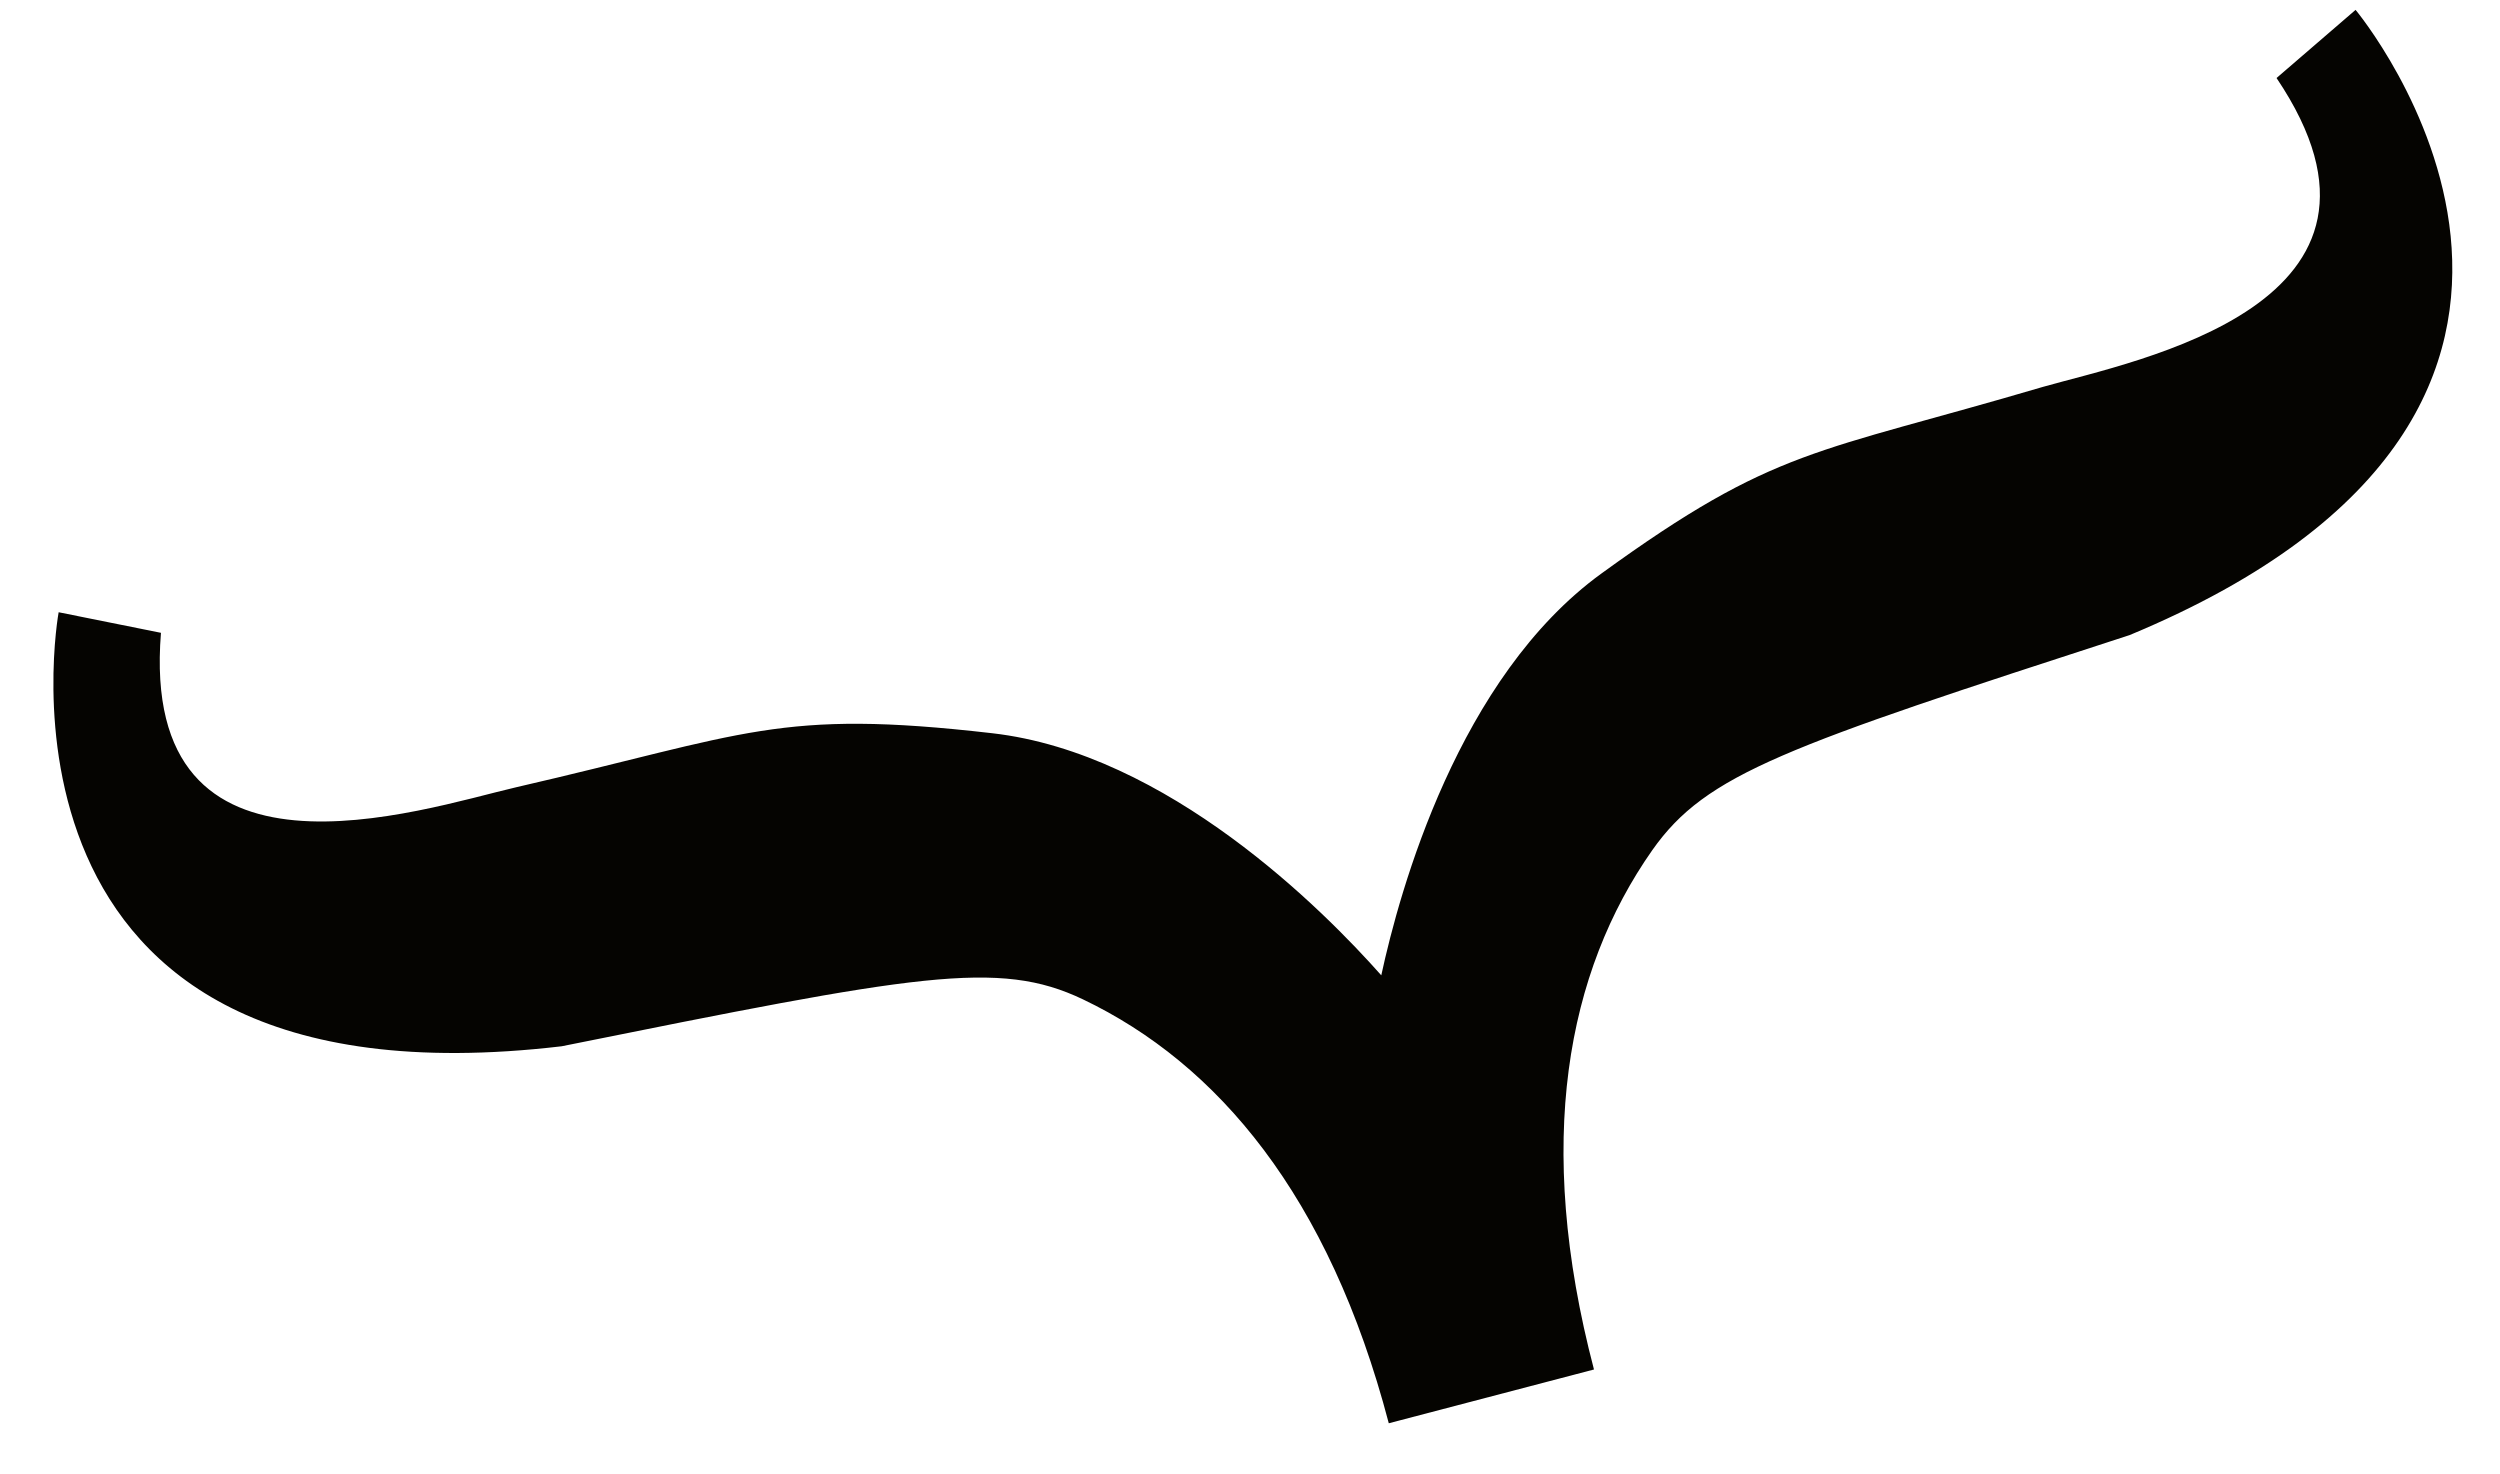 <?xml version="1.0" encoding="UTF-8"?> <svg xmlns="http://www.w3.org/2000/svg" width="39" height="23" viewBox="0 0 39 23" fill="none"> <path d="M36.747 0.154L35.514 1.217C37.899 4.758 33.324 5.621 31.871 6.035C28.322 7.082 27.703 6.973 24.986 8.944C22.751 10.562 21.835 13.887 21.548 15.215C20.647 14.198 18.218 11.751 15.476 11.438C12.142 11.054 11.655 11.452 8.049 12.282C6.577 12.624 2.168 14.117 2.511 9.872L0.915 9.551C0.915 9.551 -0.536 17.419 8.761 16.322C14.306 15.205 15.577 14.96 16.896 15.591C18.991 16.592 20.733 18.651 21.665 22.203L24.866 21.364C23.934 17.812 24.443 15.162 25.776 13.262C26.621 12.063 27.843 11.655 33.223 9.907C41.876 6.308 36.747 0.154 36.747 0.154Z" fill="#050401"></path> </svg> 
